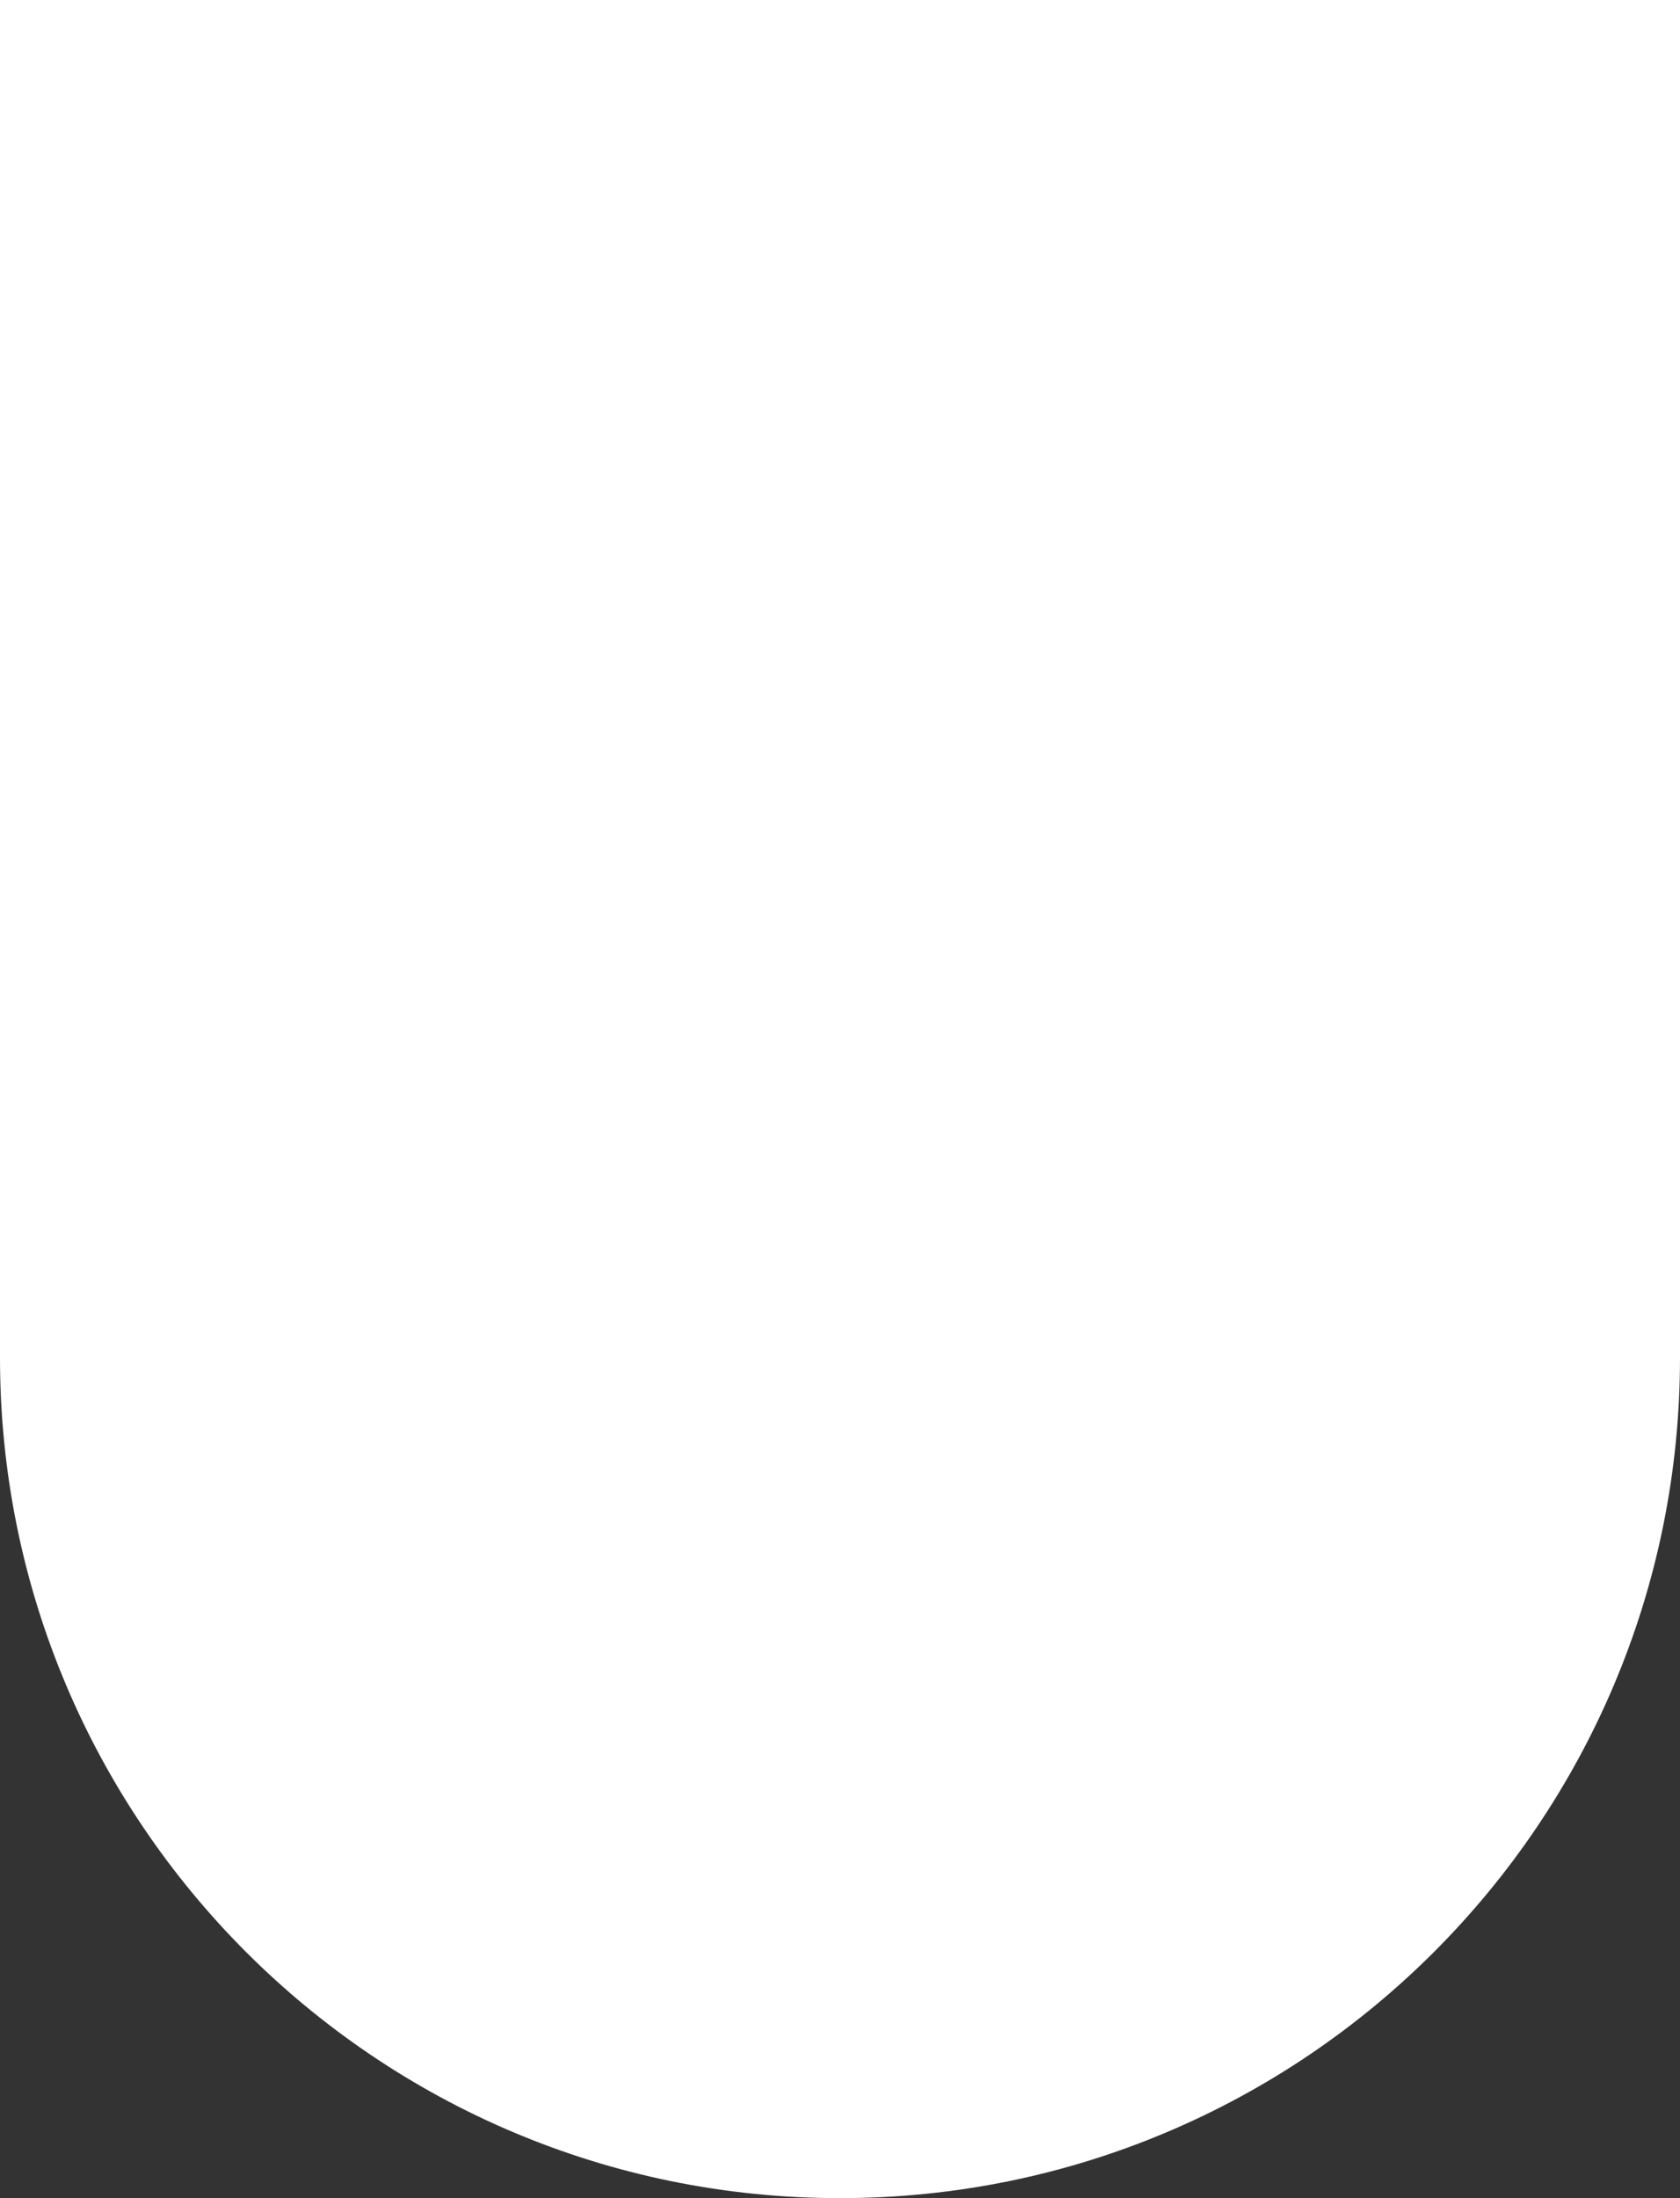<?xml version="1.0" encoding="UTF-8"?> <svg xmlns="http://www.w3.org/2000/svg" width="26" height="34" viewBox="0 0 26 34" fill="none"><rect x="0" y="0" width="26" height="34" fill="#333333" stroke="none"/><path d="M0 0H26V21C26 28.18 20.18 34 13 34V34C5.82 34 0 28.18 0 21V0Z" fill="white"></path></svg> 
